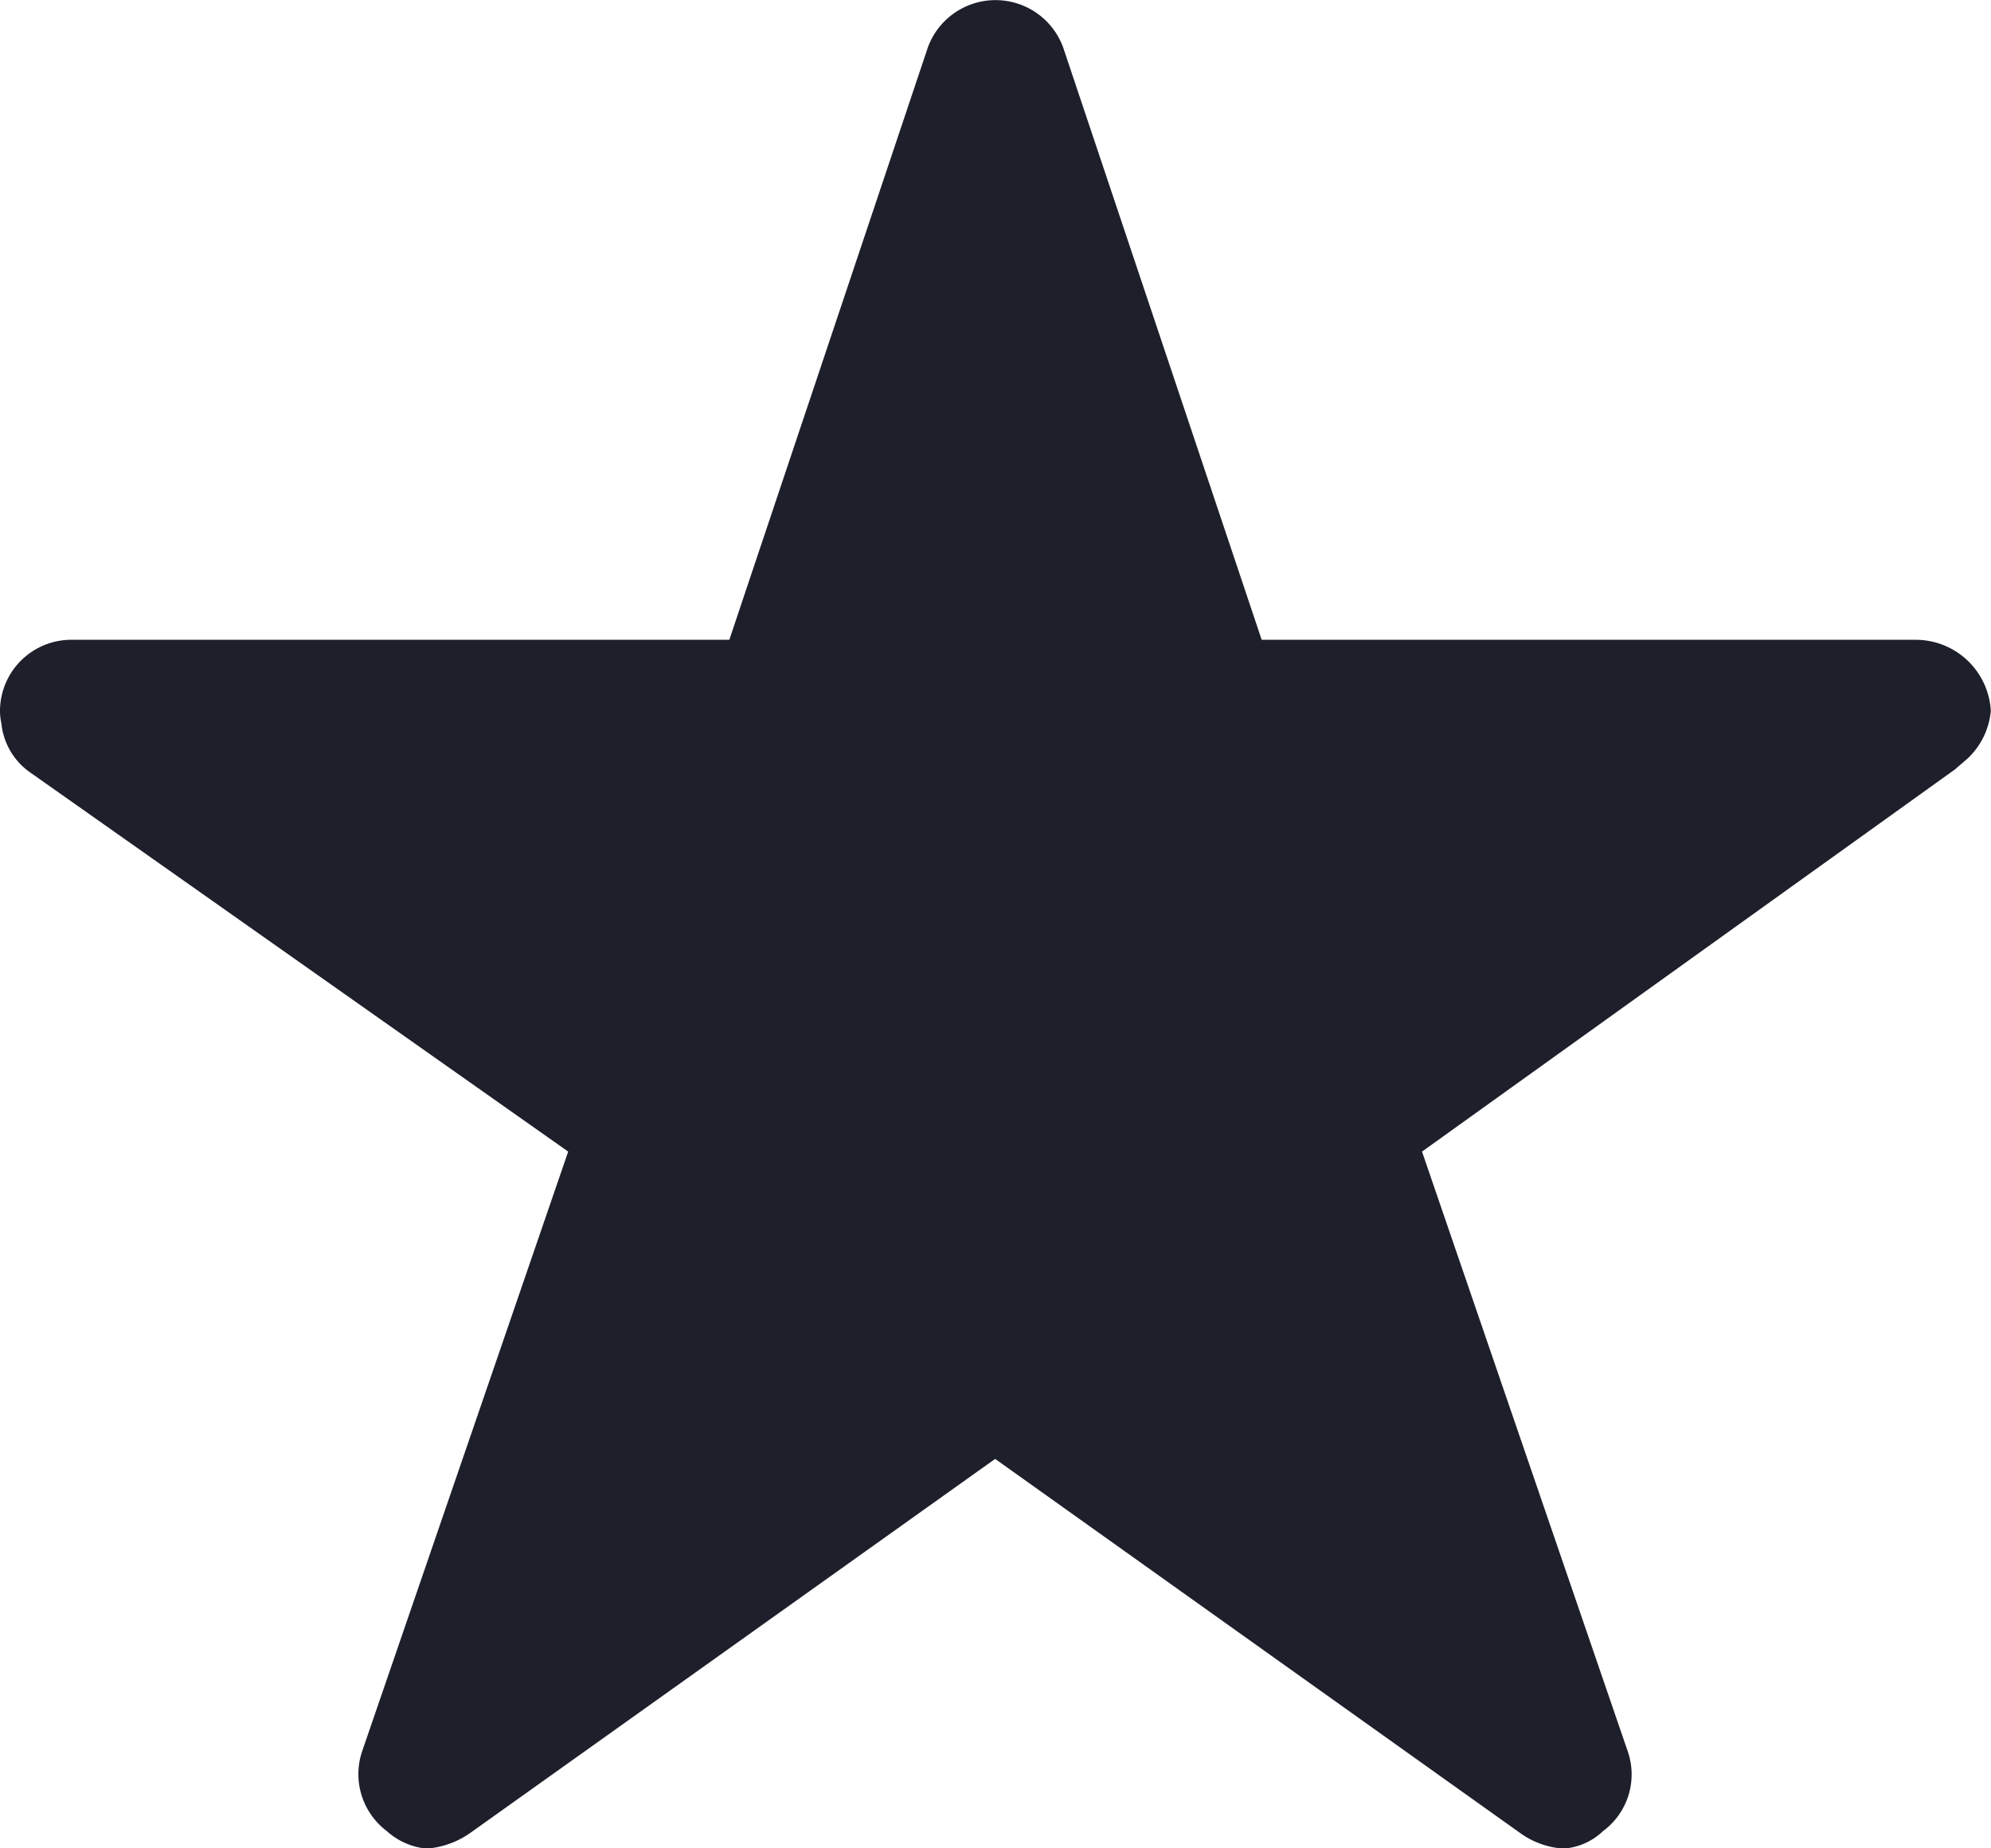 <svg viewBox="0 0 22.612 20.997" height="20.997" width="22.612" xmlns="http://www.w3.org/2000/svg">
  <path fill="#1d1f2b" transform="translate(-2.25 -3.375)" d="M24,10.643H16.579L14.323,3.91a.818.818,0,0,0-1.534,0l-2.256,6.733H3.058a.81.81,0,0,0-.808.808.593.593,0,0,0,.015.136.776.776,0,0,0,.338.57l6.1,4.3L6.364,23.266a.81.81,0,0,0,.278.909.781.781,0,0,0,.454.2.989.989,0,0,0,.5-.182l5.956-4.245,5.956,4.245a.946.946,0,0,0,.5.182.725.725,0,0,0,.449-.2.8.8,0,0,0,.278-.909L18.4,16.457l6.052-4.341.146-.126a.847.847,0,0,0,.262-.54A.855.855,0,0,0,24,10.643Z" data-name="Icon ionic-ios-star" id="Icon_ionic-ios-star"></path>
</svg>
